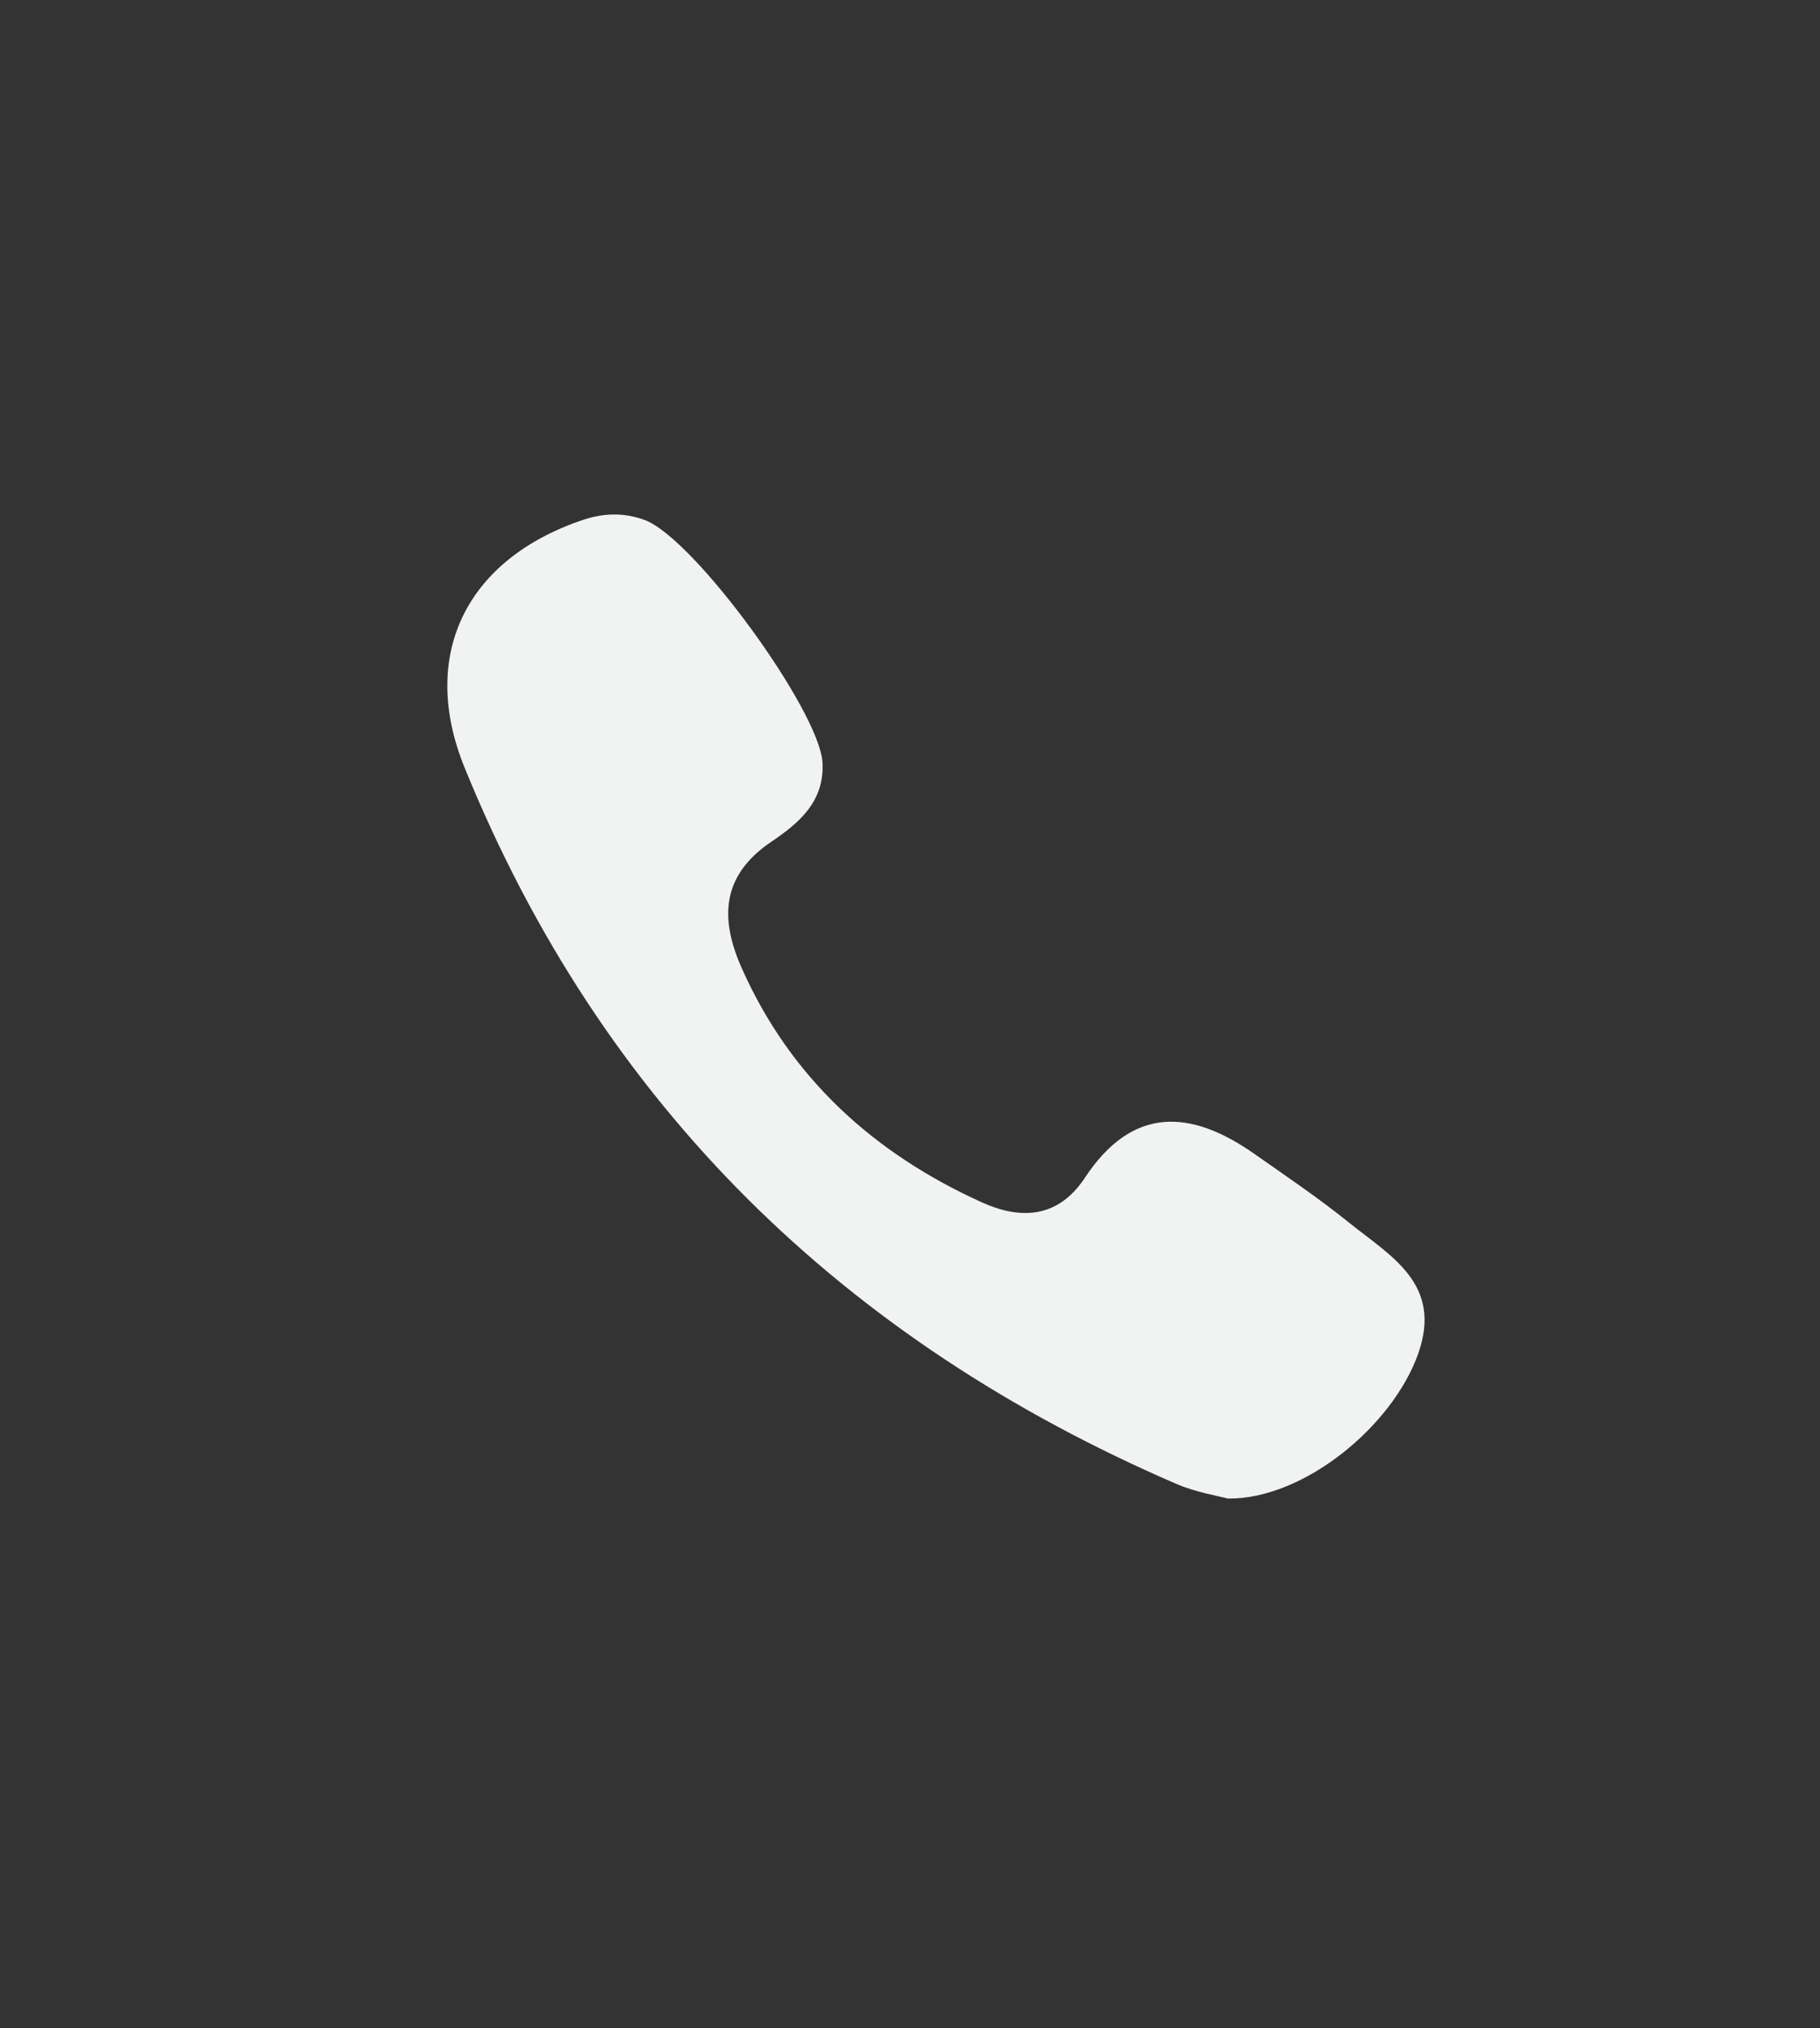 <?xml version="1.0" encoding="UTF-8"?> <!-- Generator: Adobe Illustrator 16.0.0, SVG Export Plug-In . SVG Version: 6.00 Build 0) --> <svg xmlns="http://www.w3.org/2000/svg" xmlns:xlink="http://www.w3.org/1999/xlink" version="1.1" x="0px" y="0px" width="50px" height="55.687px" viewBox="0 0 50 55.687" xml:space="preserve"><rect x="0" y="0" width="50" height="55.687" fill="#333333" stroke="none"/> <g id="Camada_1"> </g> <g id="Camada_2"> <g> <g id="g4780_1_"> <g id="g15_1_" transform="matrix(1.453,0,0,1.453,-115.18,-97.148)"> <path id="path17-6_1_" fill="#F1F2F2" d="M104.784,89.968c-0.574-0.463-1.189-0.878-1.793-1.302 c-1.206-0.847-2.308-0.913-3.208,0.449c-0.506,0.765-1.212,0.799-1.952,0.463c-2.039-0.924-3.613-2.349-4.535-4.421 c-0.408-0.917-0.403-1.739,0.552-2.387c0.506-0.342,1.014-0.748,0.974-1.498c-0.053-0.977-2.426-4.242-3.363-4.586 c-0.387-0.143-0.773-0.134-1.168-0.001c-2.197,0.739-3.107,2.545-2.235,4.684c2.599,6.381,7.174,10.824,13.471,13.537 c0.359,0.153,0.758,0.216,0.96,0.271c1.433,0.015,3.113-1.367,3.598-2.738C106.552,91.12,105.565,90.597,104.784,89.968 L104.784,89.968z"></path> </g> </g> </g> </g> <g id="Camada_4"> </g> <g id="Camada_3"> </g> </svg> 